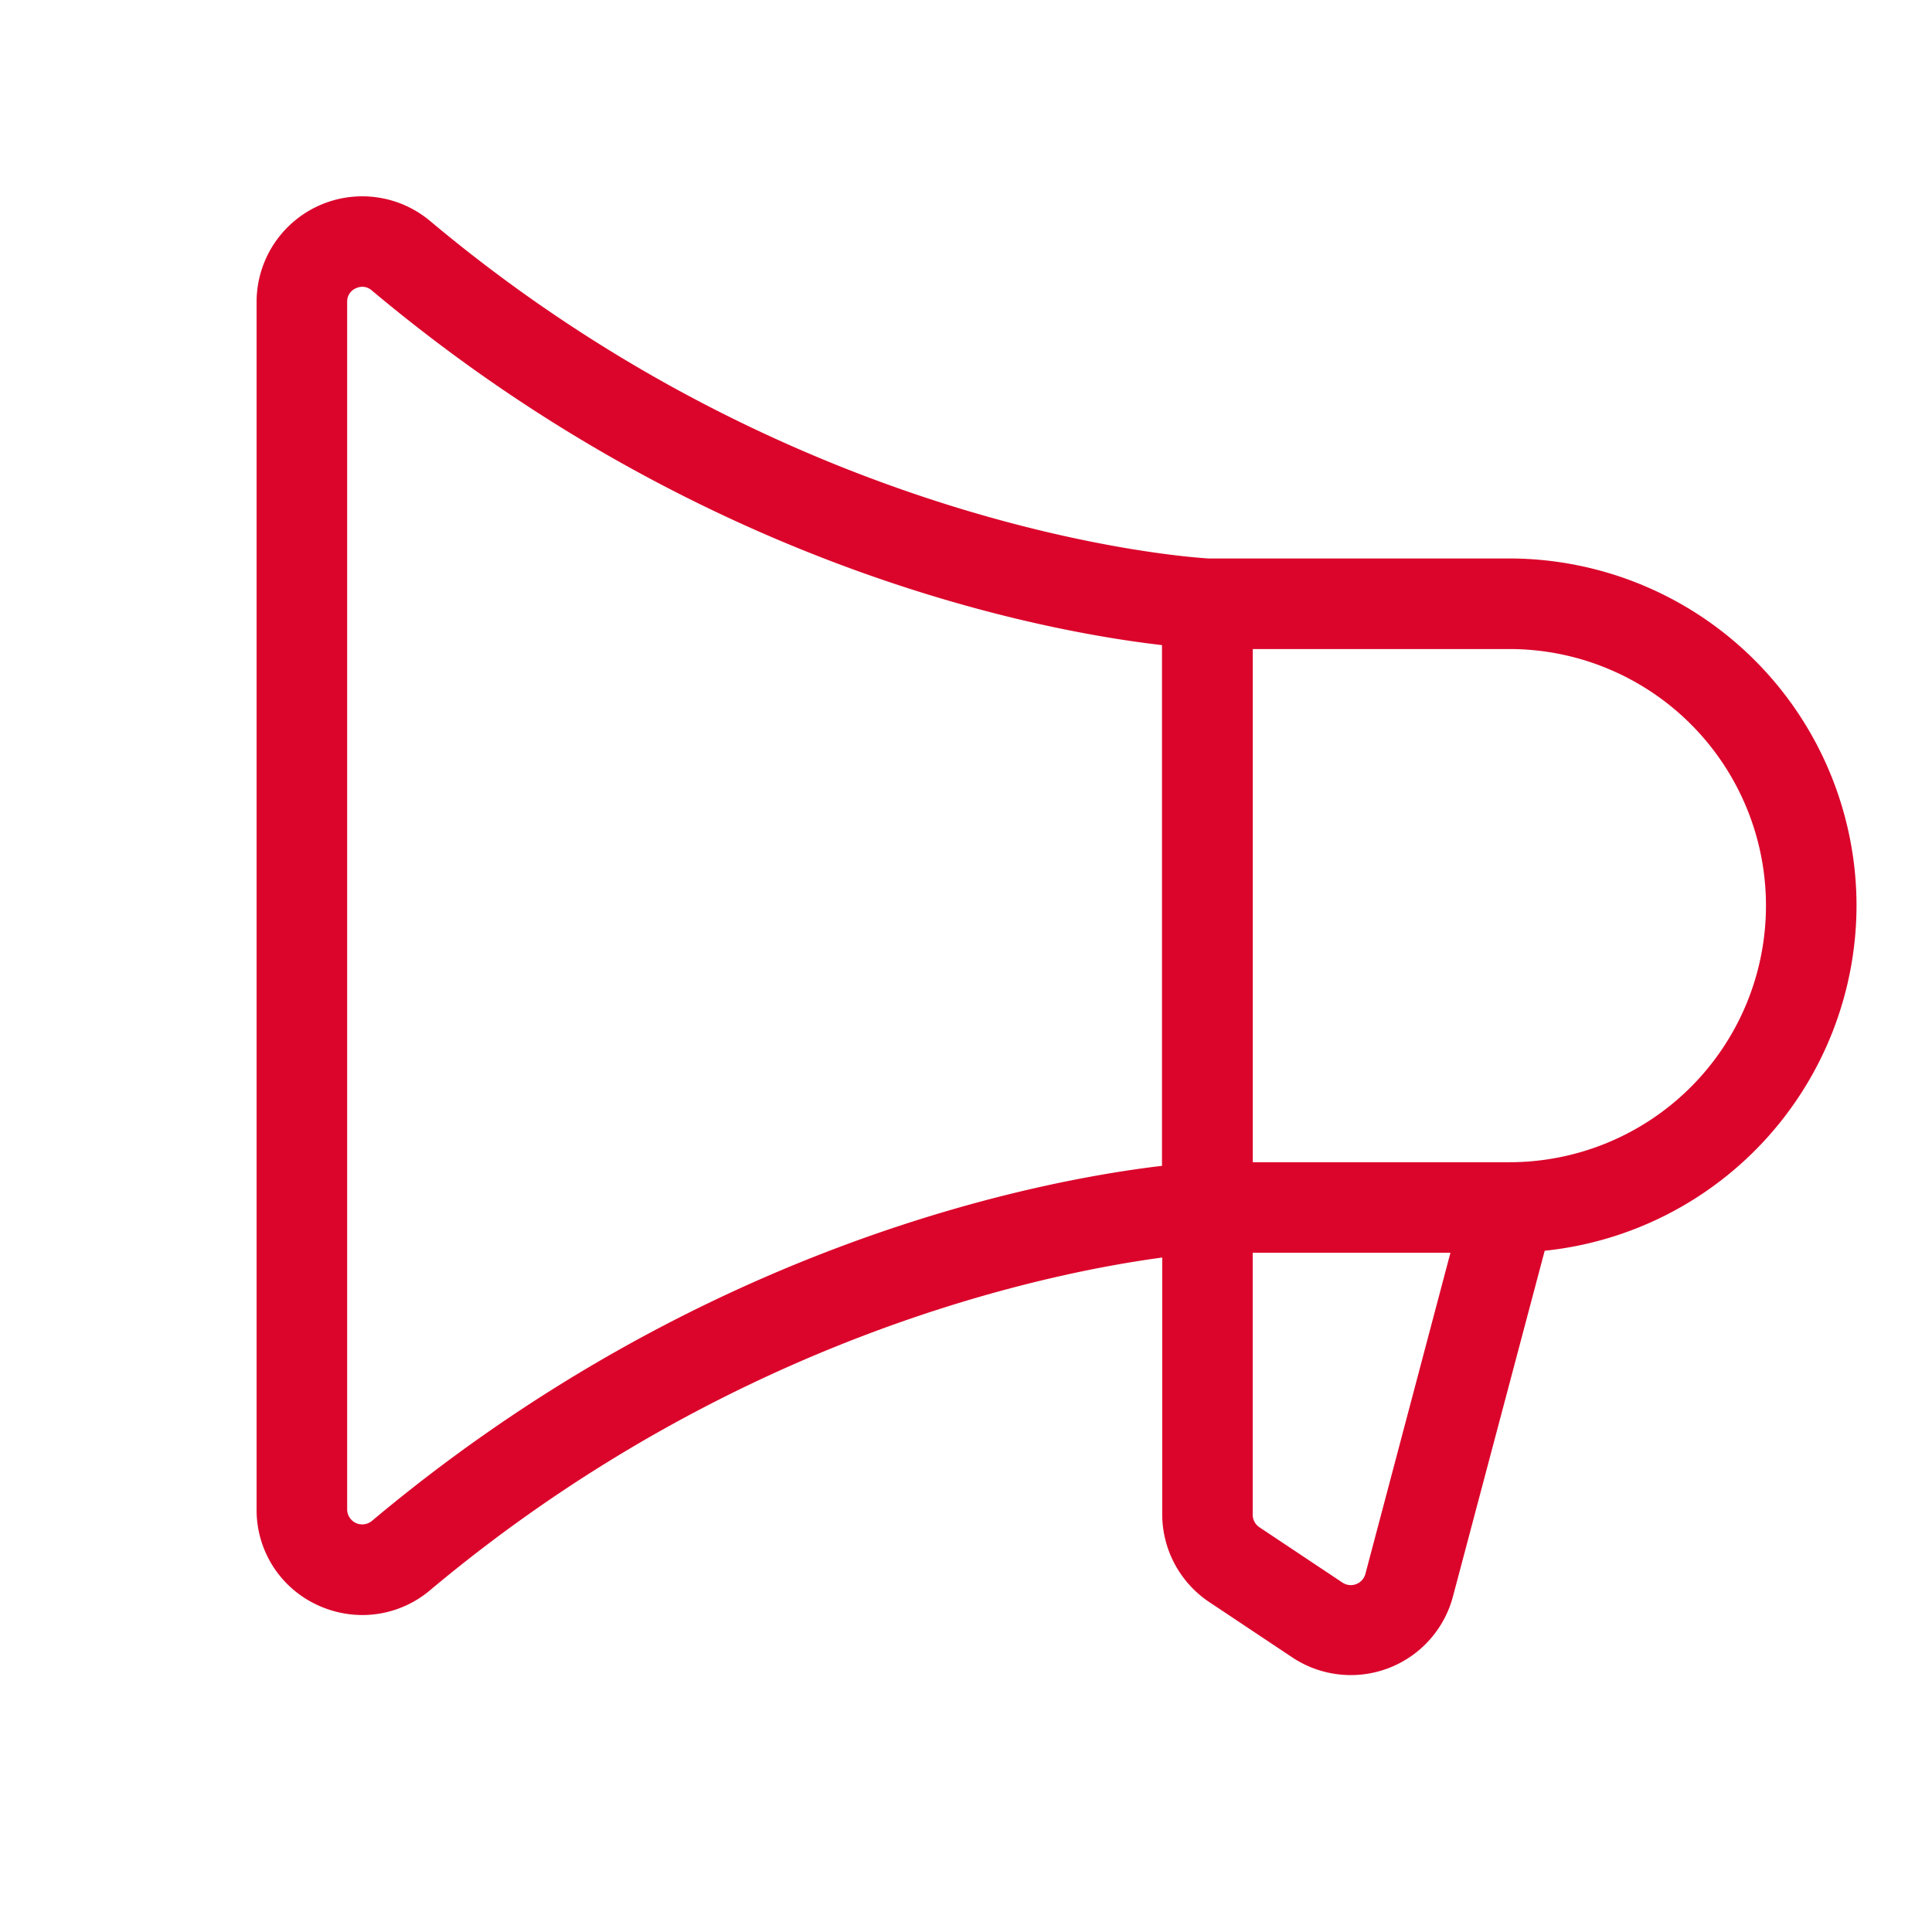 <svg xmlns="http://www.w3.org/2000/svg" width="96" height="96" fill="#db052b" viewBox="0 0 256 256"><path d="M246,120a46.05,46.05,0,0,0-46-46H160.15c-2.58-.15-54.1-3.57-103.15-44.71A14,14,0,0,0,34,40V200a13.85,13.85,0,0,0,8.07,12.68A14.16,14.16,0,0,0,48,214a13.9,13.9,0,0,0,9-3.3c40-33.52,81.57-42,97-44.07v34a14,14,0,0,0,6.23,11.65l11,7.33a14,14,0,0,0,21.32-8.17l12.13-45.71A46.07,46.07,0,0,0,246,120ZM49.29,201.52A2,2,0,0,1,46,200V40a1.9,1.9,0,0,1,1.15-1.8A2.08,2.08,0,0,1,48,38a1.91,1.91,0,0,1,1.26.48c44,36.92,89,45.19,104.71,47v69C138.29,156.33,93.3,164.61,49.29,201.52Zm131.64,7a2,2,0,0,1-3.05,1.18l-11-7.33a2,2,0,0,1-.89-1.67V166h26.2ZM200,154H166V86h34a34,34,0,1,1,0,68Z"></path></svg>